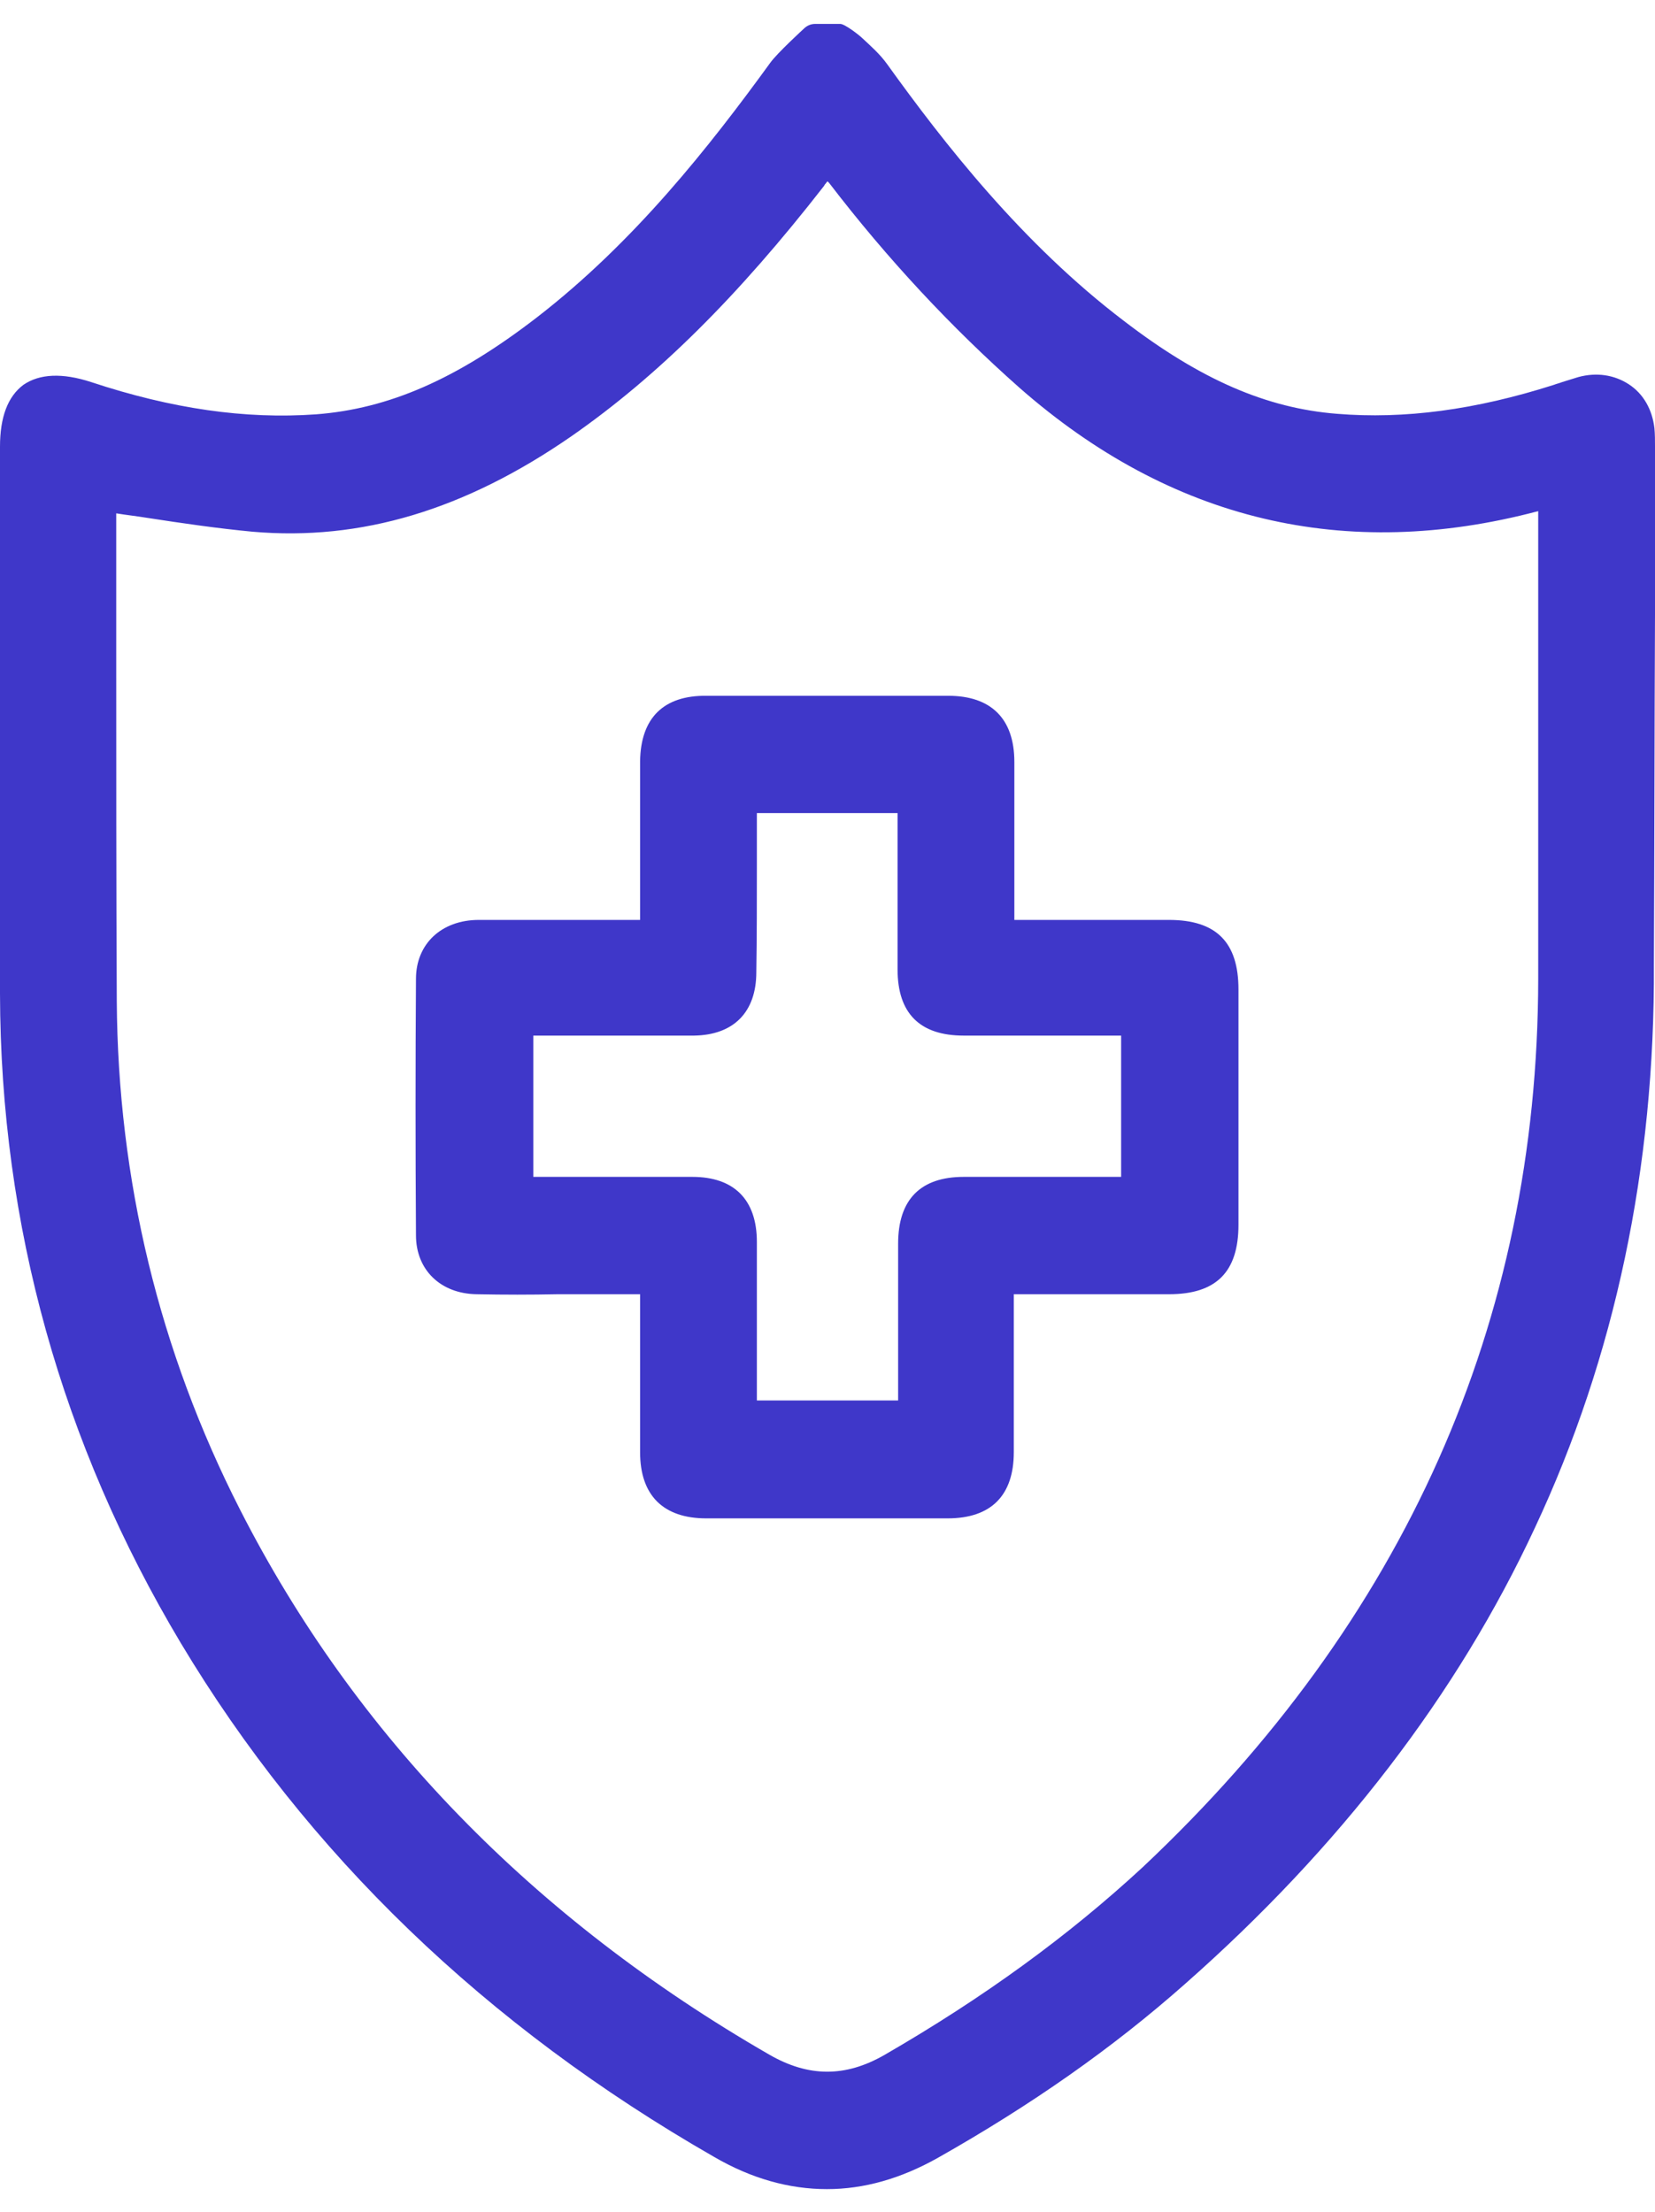 <?xml version="1.0" encoding="utf-8"?>
<!-- Generator: Adobe Illustrator 25.4.1, SVG Export Plug-In . SVG Version: 6.00 Build 0)  -->
<svg version="1.1" id="Слой_1" xmlns="http://www.w3.org/2000/svg" xmlns:xlink="http://www.w3.org/1999/xlink" x="0px" y="0px"
	 viewBox="0 0 297.6 397.7" style="enable-background:new 0 0 297.6 397.7;" xml:space="preserve">
<style type="text/css">
	.st0{fill:#3F37C9;}
</style>
<g>
	<path class="st0" d="M297.6,110.5c0-9.8,0-19.6,0-29.4c0-0.3,0-0.6,0-0.9c0-1,0-2.1-0.1-3.2c-0.4-3.4-2-6.2-4.6-7.9
		c-2.6-1.7-5.8-2.2-9.1-1.3c-1,0.3-1.9,0.6-2.9,0.9c-0.5,0.2-1,0.3-1.5,0.5c-14.1,4.5-26.9,6.2-39,5.2c-12.6-1-24.5-6.1-38.3-16.7
		c-18.3-13.9-32.4-32-42.6-46.2c-1.3-1.8-2.9-3.2-4.4-4.6c-0.6-0.6-3.2-2.6-4-2.6h-4.5c-0.8,0-1.5,0.3-2.1,0.9c0,0-4.8,4.4-6,6.1
		c-10.9,15-24.4,32.2-42,45.8C82.1,68.2,69.9,73.5,56.8,74.5c-12.7,0.9-25.9-1-40.4-5.8c-5.2-1.7-9.3-1.5-12.2,0.5
		C1.4,71.3,0,75,0,80.3c0,8.5,0,17.1,0,25.6c0,23.9,0,48.5,0,72.8c0.1,41.6,11.1,80.9,32.5,116.7c22.7,37.9,54.9,68.9,95.9,92.4
		c6.7,3.9,13.5,5.8,20.3,5.8c6.7,0,13.3-1.9,19.9-5.6c16.8-9.5,31.4-19.7,44.5-31.3c27.8-24.5,49-52.1,62.9-82
		c14.4-30.7,21.6-64.8,21.4-101.3C297.5,152.5,297.5,131.1,297.6,110.5z M148.3,33.2c0.2-0.2,0.3-0.4,0.5-0.6
		c0.1,0.1,0.2,0.2,0.3,0.3c10.5,13.7,22,26,34.2,36.8c27.2,23.9,58.6,31.4,93.3,22.2l0,26.7c0,19.2,0,38.3,0,57.5
		c-0.1,61.6-24,115.3-71.1,159.6C192.2,348,177,359.1,159,369.5c-7,4-13.6,4-20.7-0.1c-42.5-24.5-74.5-57.5-95.1-97.9
		c-14.6-28.6-22-59.4-22.2-91.5c-0.1-21-0.1-42.3-0.1-62.9c0-8.3,0-16.5,0-24.8c1.8,0.3,3.7,0.5,5.5,0.8c6.5,1,12.7,1.9,19,2.5
		c19.5,1.7,38.2-3.9,57.4-17.2c15.5-10.8,29.9-25.1,45.4-45L148.3,33.2z"/>
	<path class="st0" d="M115.1,136.9c0,6.5,0,13,0,19.5l0,9l-6.6,0c-7.6,0-15,0-22.4,0c-6.7,0-11.3,4.3-11.3,10.6
		c-0.1,15-0.1,30.5,0,46.1c0,6.2,4.4,10.5,10.9,10.6c4.9,0.1,9.8,0.1,14.5,0c2,0,4.1,0,6.1,0h8.8l0,6.5c0,7.4,0,14.6,0,21.9
		c0,7.8,4.2,11.9,11.9,11.9c7.2,0,14.5,0,21.7,0s14.5,0,21.7,0c7.8,0,11.9-4.1,11.9-11.9c0-6.4,0-12.9,0-19.3l0-9.1l6.4,0
		c7.3,0,14.4,0,21.5,0c8.5,0,12.5-4,12.5-12.5c0-14.1,0-28.2,0-42.3c0-8.5-4-12.5-12.5-12.5c-7.1,0-14.3,0-21.6,0l-6.2,0l0-6.5
		c0-7.4,0-14.7,0-21.9c0-7.8-4.2-11.9-11.9-11.9c-14.4,0-29,0-43.4,0C119.3,125,115.2,129.1,115.1,136.9z M136.1,155.5l0-9.3h25.3
		c0,0.3,0,0.6,0,0.8c0,3.9,0,7.7,0,11.6c0,5.2,0,10.5,0,15.7c0,7.9,4,11.9,11.9,11.9c7.3,0,14.5,0,21.9,0l6.4,0v25.4l-9,0
		c-6.4,0-12.9,0-19.3,0c-7.8,0-11.8,4.1-11.8,12c0,6.4,0,12.8,0,19.1l0,9.1h-25.4l0-16.7c0-3.9,0-7.8,0-11.8
		c0-7.6-4.1-11.7-11.6-11.7c-7.3,0-14.5,0-22,0l-6.6,0v-25.4h15c1.4,0,2.8,0,4.2,0c3.2,0,6.5,0,9.7,0c7.1-0.1,11.2-4.2,11.2-11.4
		C136.1,168.4,136.1,161.9,136.1,155.5z"/>
</g>
</svg>
